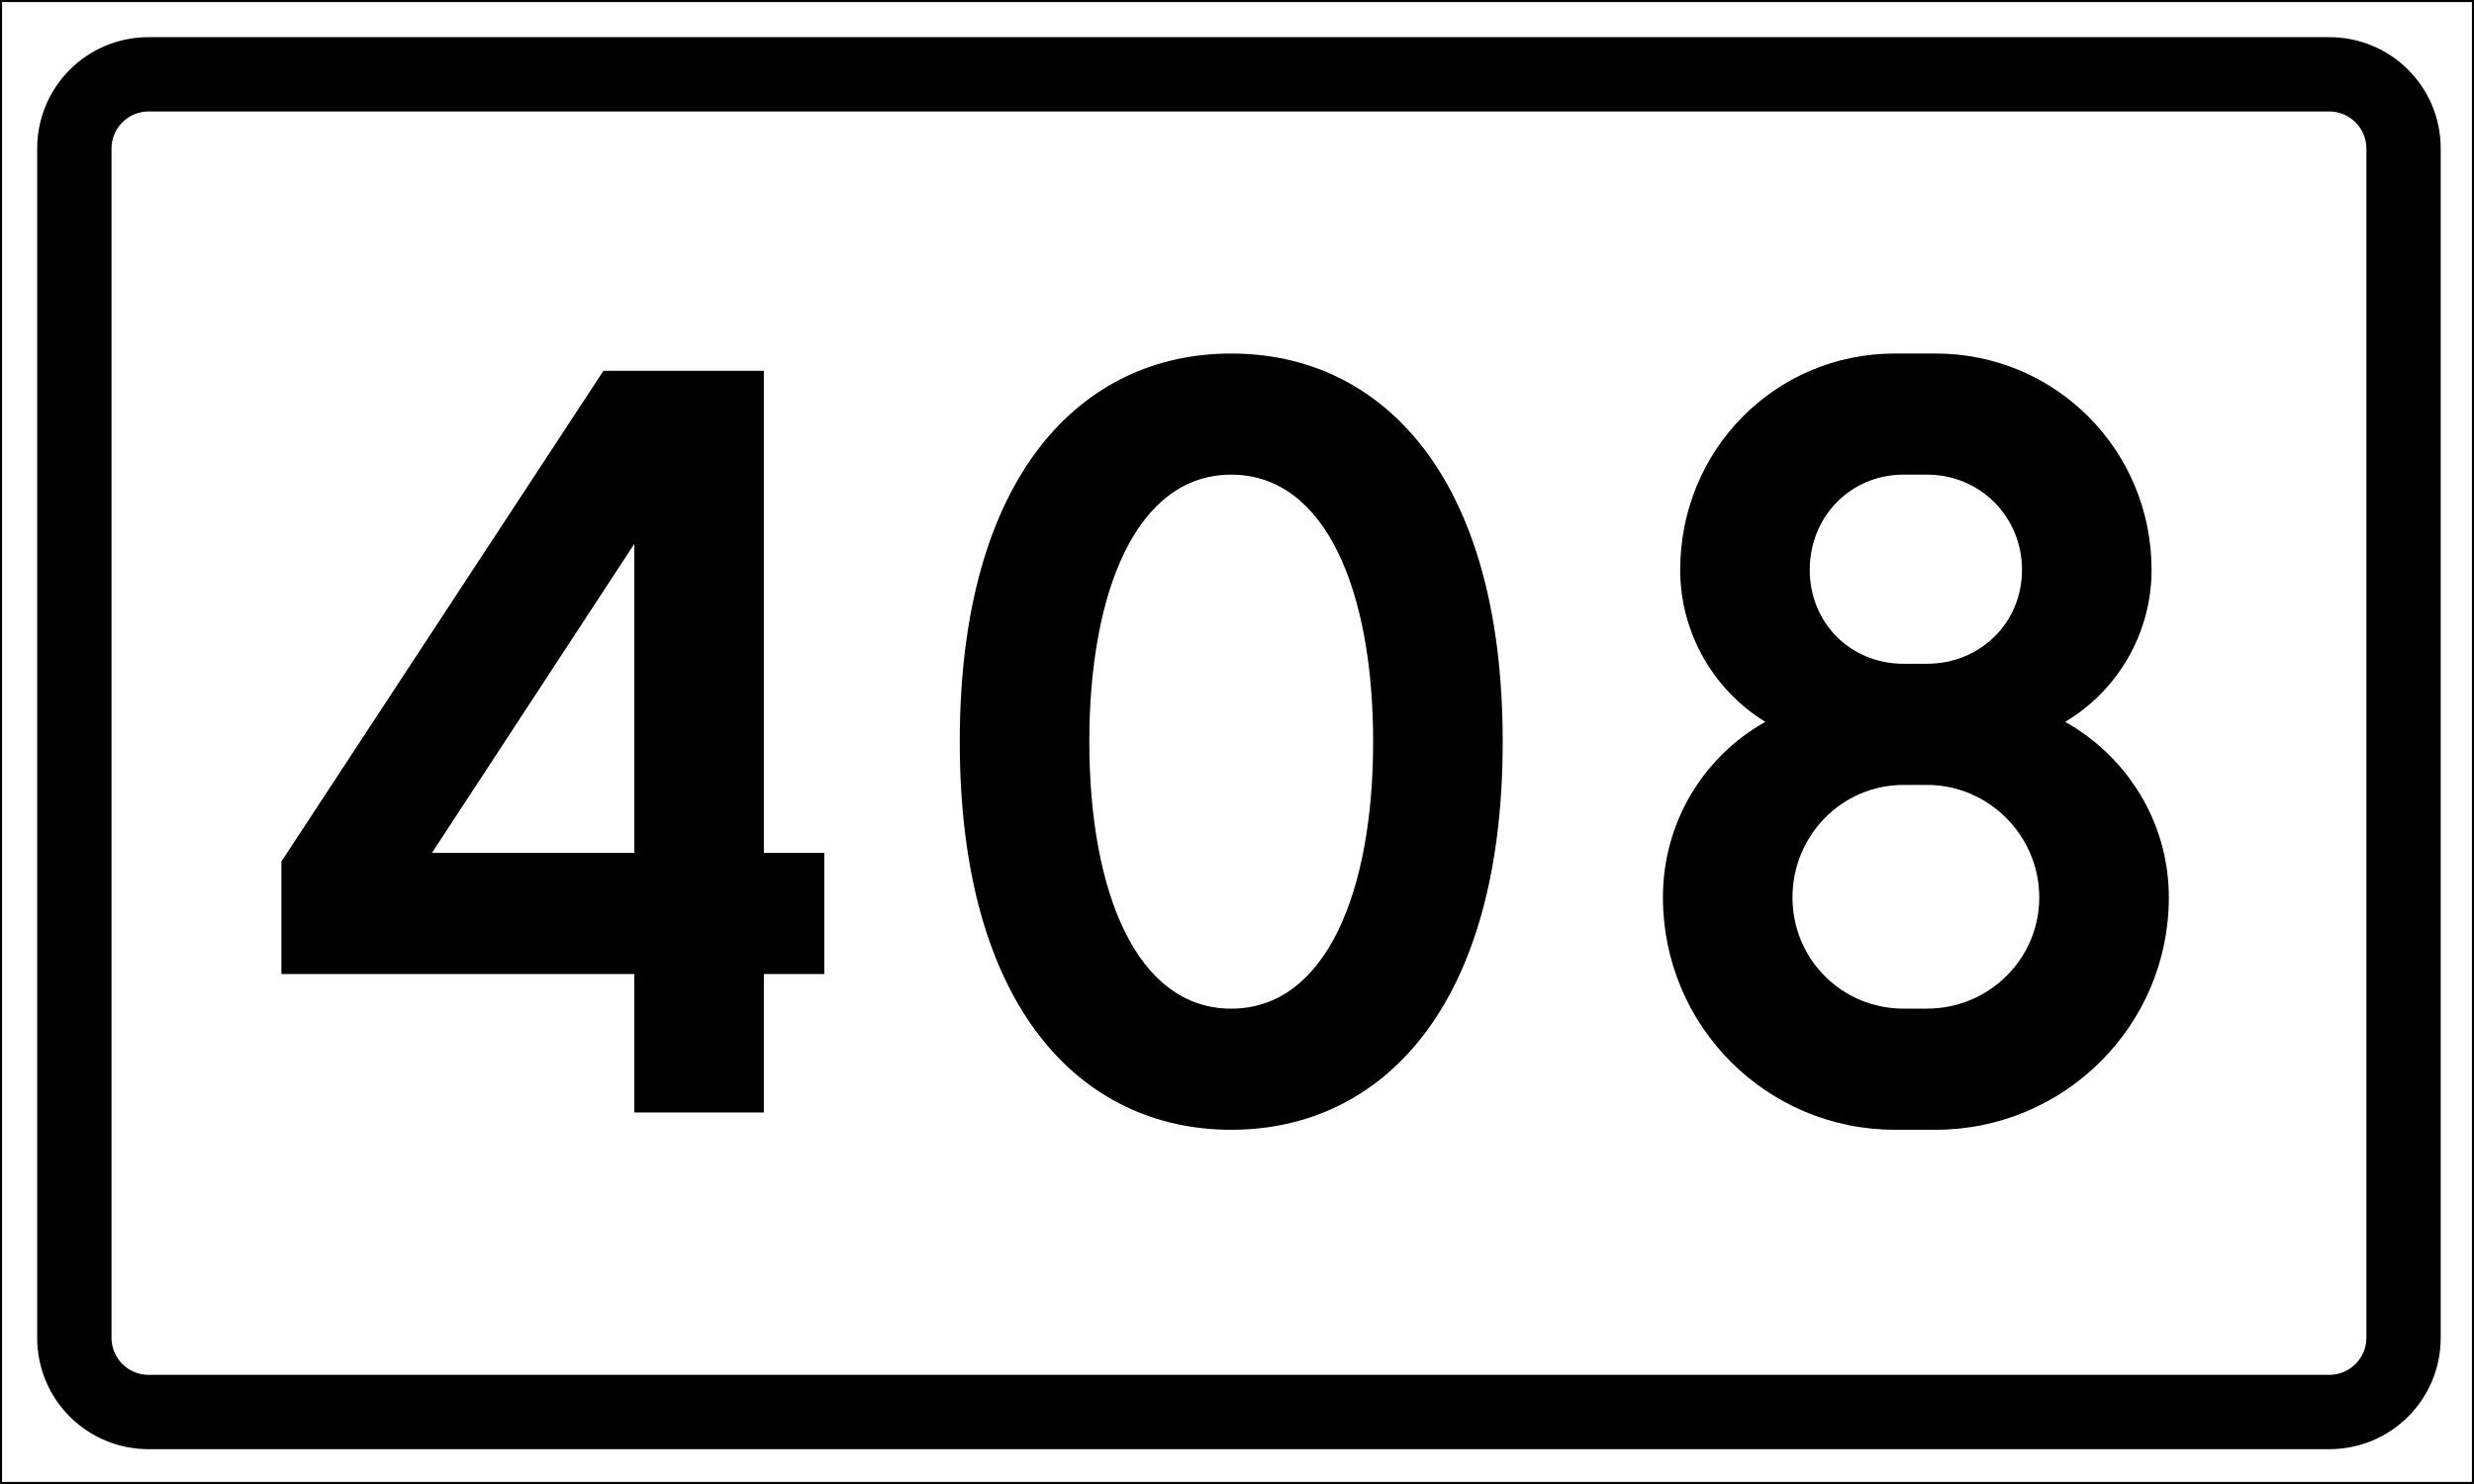 <?xml version="1.0" encoding="UTF-8" standalone="no"?>
<svg
   xmlns:dc="http://purl.org/dc/elements/1.1/"
   xmlns:cc="http://creativecommons.org/ns#"
   xmlns:rdf="http://www.w3.org/1999/02/22-rdf-syntax-ns#"
   xmlns:svg="http://www.w3.org/2000/svg"
   xmlns="http://www.w3.org/2000/svg"
   id="svg2528"
   version="1.1"
   viewBox="0 0 158.75 95.25"
   height="360"
   width="600">
  <rect x="0" y="0" width="158.75" height="95.25" fill="#808080" stroke="none"/>
  <defs
     id="defs2522" />
  <g
     id="layer1"
     transform="translate(-17.403,-58.875)" />
  <rect
     style="fill:#ffffff;stroke:#000000;stroke-width:0.265"
     id="rect816"
     width="158.75"
     height="95.25"
     x="0"
     y="-7.1054274e-15" />
  <path
     transform="scale(0.265)"
     style="fill:#000000"
     d="M 36 9 C 21.042 9 9 21.042 9 36 L 9 324 C 9 338.958 21.042 351 36 351 L 564 351 C 578.958 351 591 338.958 591 324 L 591 36 C 591 21.042 578.958 9 564 9 L 36 9 z M 36 27 L 564 27 C 568.986 27 573 31.014 573 36 L 573 324 C 573 328.986 568.986 333 564 333 L 36 333 C 31.014 333 27 328.986 27 324 L 27 36 C 27 31.014 31.014 27 36 27 z "
     id="rect818" />
  <g
     id="text826"
     style="font-weight:bold;font-size:79.258px;font-family:'Trafikkalfabetet Pro';-inkscape-font-specification:'Trafikkalfabetet Pro Bold';letter-spacing:0px;word-spacing:0px;text-anchor:middle;fill:#000000;stroke-width:0.265px"
     transform="scale(0.999,1.001)"
     aria-label="408">
    <path
       id="path4906"
       style="-inkscape-font-specification:'Trafikkalfabetet Pro Bold'"
       d="M 52.948,54.688 H 49.064 V 23.777 H 38.76 L 18.074,55.242 v 7.212 h 22.668 v 8.877 h 8.322 v -8.877 h 3.884 z m -25.204,0 12.998,-19.814 v 19.814 z" />
    <path
       id="path4908"
       style="-inkscape-font-specification:'Trafikkalfabetet Pro Bold'"
       d="m 61.647,47.555 c 0,17.12 7.846,24.887 17.437,24.887 9.59,0 17.437,-7.767 17.437,-24.887 0,-17.12 -7.846,-24.887 -17.437,-24.887 -9.59,0 -17.437,7.767 -17.437,24.887 z m 8.322,0 c 0,-9.59 3.012,-17.12 9.115,-17.12 6.103,0 9.115,7.529 9.115,17.12 0,9.59 -3.012,17.12 -9.115,17.12 -6.103,0 -9.115,-7.529 -9.115,-17.12 z" />
    <path
       id="path4910"
       style="-inkscape-font-specification:'Trafikkalfabetet Pro Bold'"
       d="m 124.328,72.441 c 8.243,0 14.98,-6.658 14.98,-14.9 0,-4.835 -2.695,-9.035 -6.658,-11.255 3.329,-1.981 5.548,-5.627 5.548,-9.749 0,-7.688 -6.182,-13.87 -13.87,-13.87 h -2.615 c -7.688,0 -13.791,6.182 -13.791,13.87 0,4.121 2.219,7.767 5.469,9.749 -3.963,2.219 -6.578,6.42 -6.578,11.255 0,8.243 6.658,14.9 14.9,14.9 z m -2.061,-7.767 c -3.963,0 -7.133,-3.17 -7.133,-7.133 0,-3.963 3.17,-7.212 7.133,-7.212 h 1.506 c 3.963,0 7.212,3.25 7.212,7.212 0,3.963 -3.25,7.133 -7.212,7.133 z m 0,-22.113 c -3.408,0 -6.024,-2.615 -6.024,-6.024 0,-3.408 2.615,-6.103 6.024,-6.103 h 1.506 c 3.408,0 6.103,2.695 6.103,6.103 0,3.408 -2.695,6.024 -6.103,6.024 z" />
  </g>
</svg>
